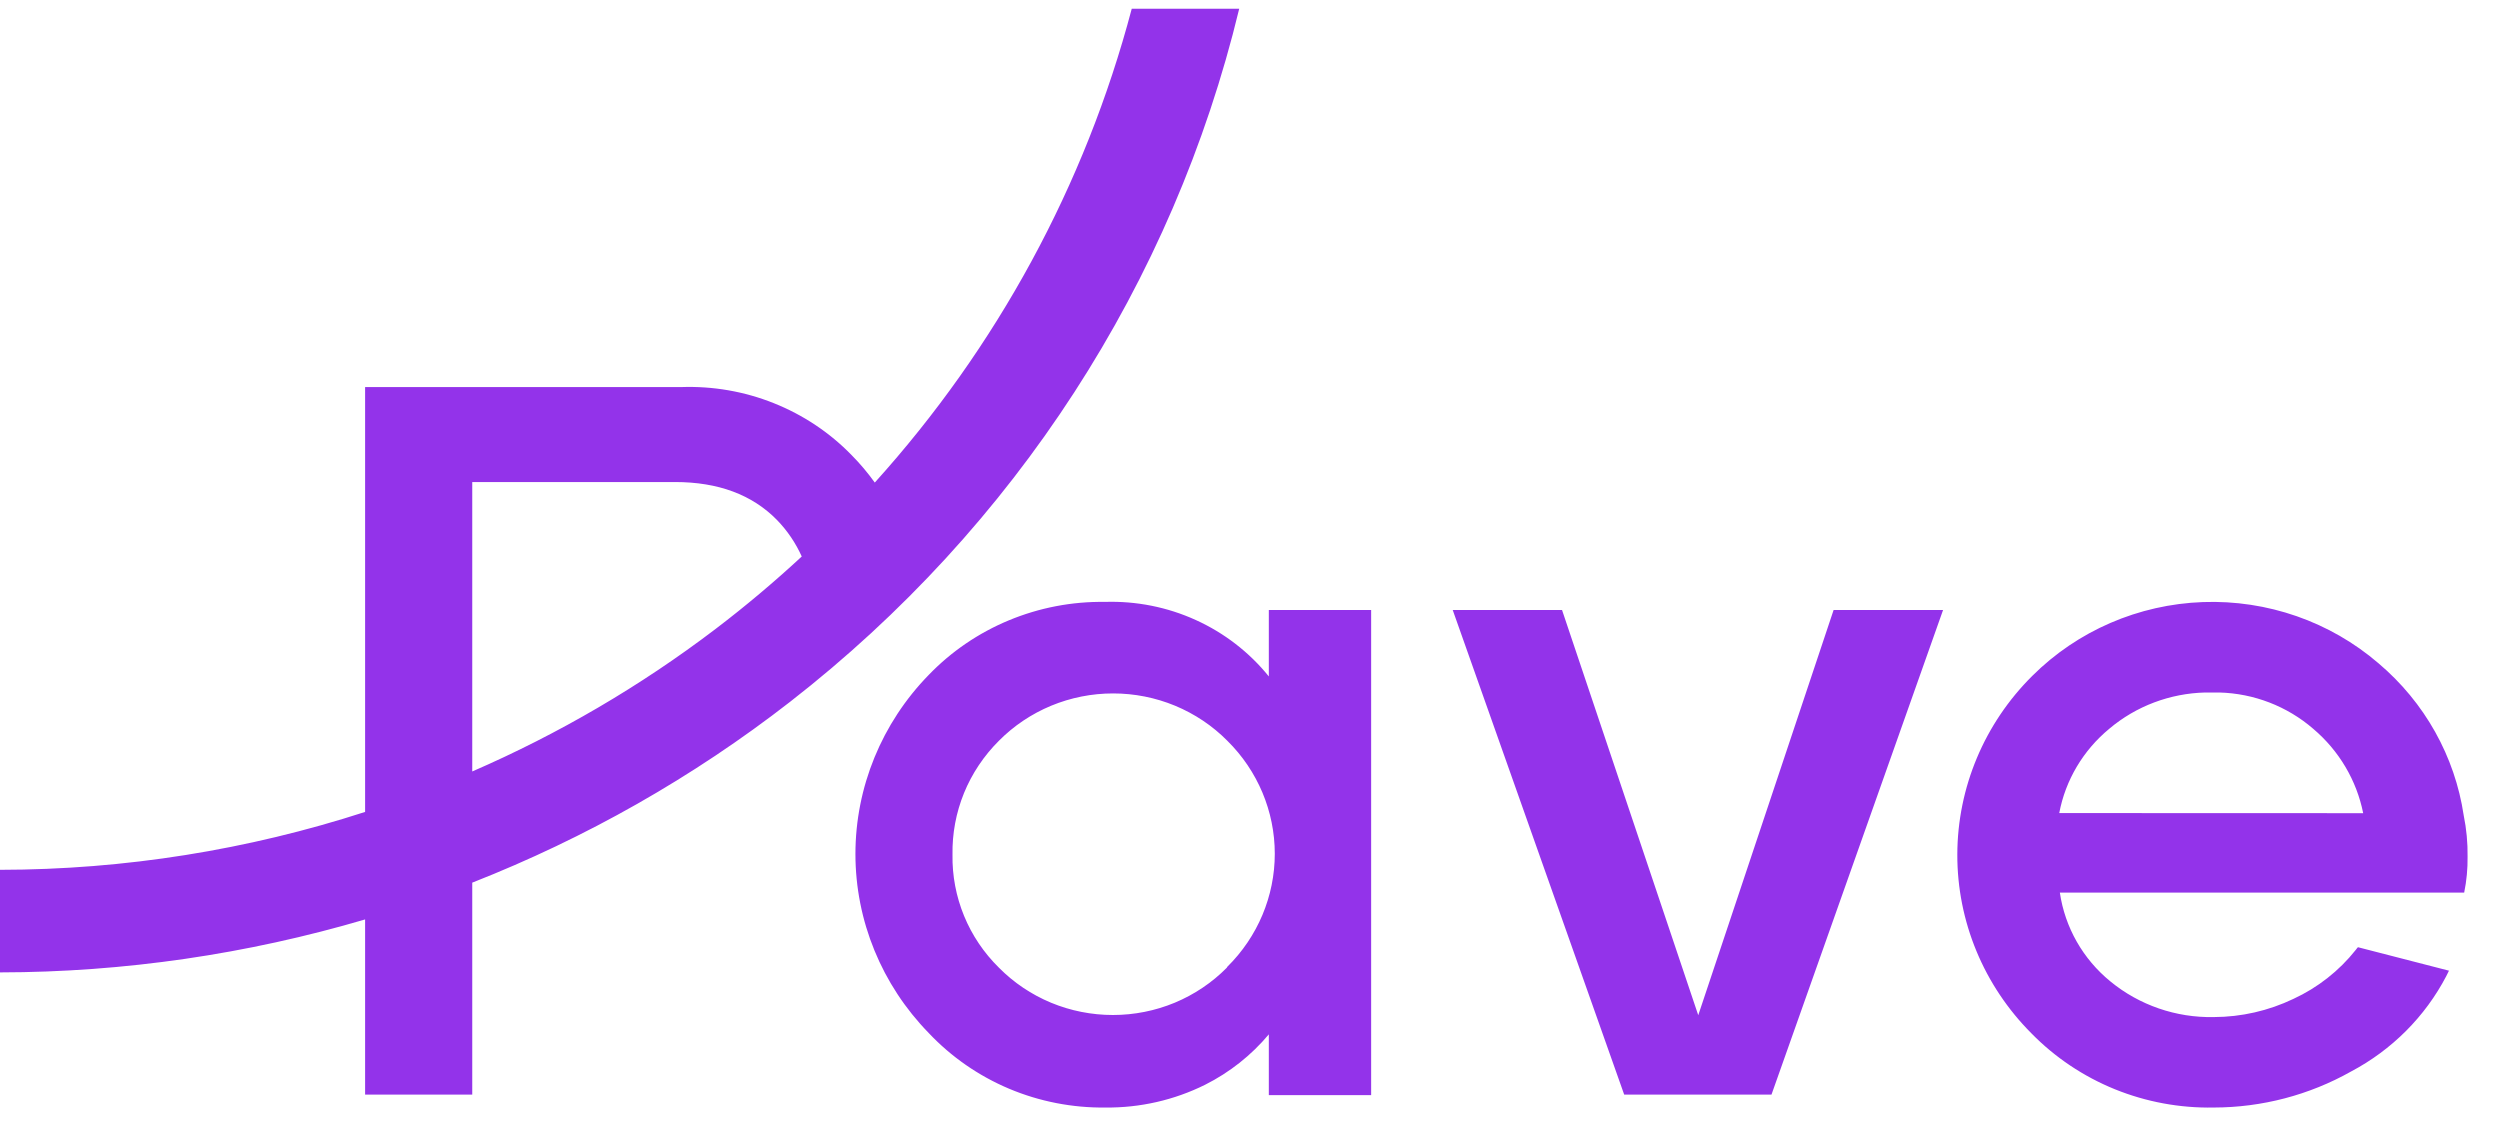 <svg width="70" height="32" viewBox="0 0 70 32" fill="none" xmlns="http://www.w3.org/2000/svg">
<path d="M30.935 16.853C31.813 16.825 32.686 16.998 33.483 17.361C34.281 17.723 34.981 18.264 35.527 18.94V17.08H38.392V30.664H35.527V28.962C35.037 29.547 34.43 30.028 33.743 30.373C32.878 30.803 31.92 31.021 30.951 31.011C30.024 31.022 29.104 30.842 28.252 30.483C27.4 30.123 26.634 29.592 26.004 28.924C24.688 27.575 23.952 25.78 23.952 23.912C23.952 22.044 24.688 20.247 26.004 18.898C26.637 18.241 27.402 17.72 28.251 17.368C29.1 17.016 30.013 16.84 30.935 16.853ZM61.681 16.858C63.483 16.793 65.242 17.406 66.599 18.573C67.89 19.665 68.737 21.177 68.984 22.832C69.061 23.212 69.098 23.598 69.092 23.985C69.097 24.323 69.065 24.661 68.997 24.993H57.676C57.818 25.965 58.321 26.851 59.09 27.479C59.9 28.145 60.93 28.5 61.986 28.478C62.758 28.476 63.519 28.302 64.213 27.97C64.896 27.655 65.494 27.185 65.958 26.601L66 26.547L66.023 26.522L68.571 27.179L68.497 27.329C67.904 28.465 66.973 29.398 65.828 30.003C64.659 30.662 63.334 31.009 61.986 31.011C61.036 31.029 60.092 30.854 59.214 30.498C58.336 30.141 57.542 29.609 56.883 28.937C55.547 27.599 54.8 25.8 54.805 23.926C54.809 22.053 55.563 20.256 56.905 18.924C58.17 17.663 59.879 16.923 61.681 16.858ZM34.698 0.244C32.849 7.917 28.418 14.755 22.122 19.651C19.401 21.767 16.401 23.465 13.223 24.714V30.648H10.223V25.744C6.929 26.715 3.487 27.222 0 27.227V24.355C3.497 24.351 6.946 23.795 10.223 22.734V10.838H19.073C19.961 10.807 20.845 10.96 21.667 11.289C22.489 11.617 23.232 12.112 23.845 12.743C24.082 12.982 24.299 13.24 24.494 13.512C27.907 9.73 30.384 5.189 31.689 0.244H34.698ZM47.551 28.426L51.341 17.08H54.406L49.602 30.648H45.477L40.676 17.08H43.737L47.551 28.426ZM31.167 19.416C30.571 19.416 29.982 19.533 29.433 19.76C28.884 19.988 28.387 20.321 27.971 20.74C27.549 21.16 27.215 21.659 26.992 22.206C26.769 22.754 26.66 23.34 26.67 23.93C26.66 24.516 26.77 25.099 26.993 25.643C27.216 26.187 27.549 26.681 27.971 27.096C28.385 27.515 28.881 27.848 29.429 28.076C29.977 28.303 30.566 28.42 31.161 28.42C31.756 28.42 32.345 28.303 32.893 28.076C33.44 27.848 33.936 27.515 34.351 27.096L34.364 27.071C35.216 26.23 35.694 25.091 35.694 23.905C35.694 22.719 35.216 21.581 34.364 20.74C33.949 20.321 33.451 19.988 32.902 19.76C32.353 19.533 31.763 19.416 31.167 19.416ZM61.746 19.39C60.761 19.414 59.811 19.771 59.06 20.405C58.329 21.009 57.833 21.843 57.659 22.766L66.169 22.769C65.986 21.851 65.493 21.019 64.772 20.408C64.041 19.775 63.109 19.415 62.139 19.39H61.746ZM13.223 21.601C15.635 20.553 17.925 19.217 20.037 17.61C20.877 16.971 21.681 16.293 22.449 15.582C22.28 15.206 22.047 14.86 21.755 14.559C21.061 13.851 20.11 13.497 18.901 13.497H13.223V21.601Z" fill="#9333EA"/>
</svg>

